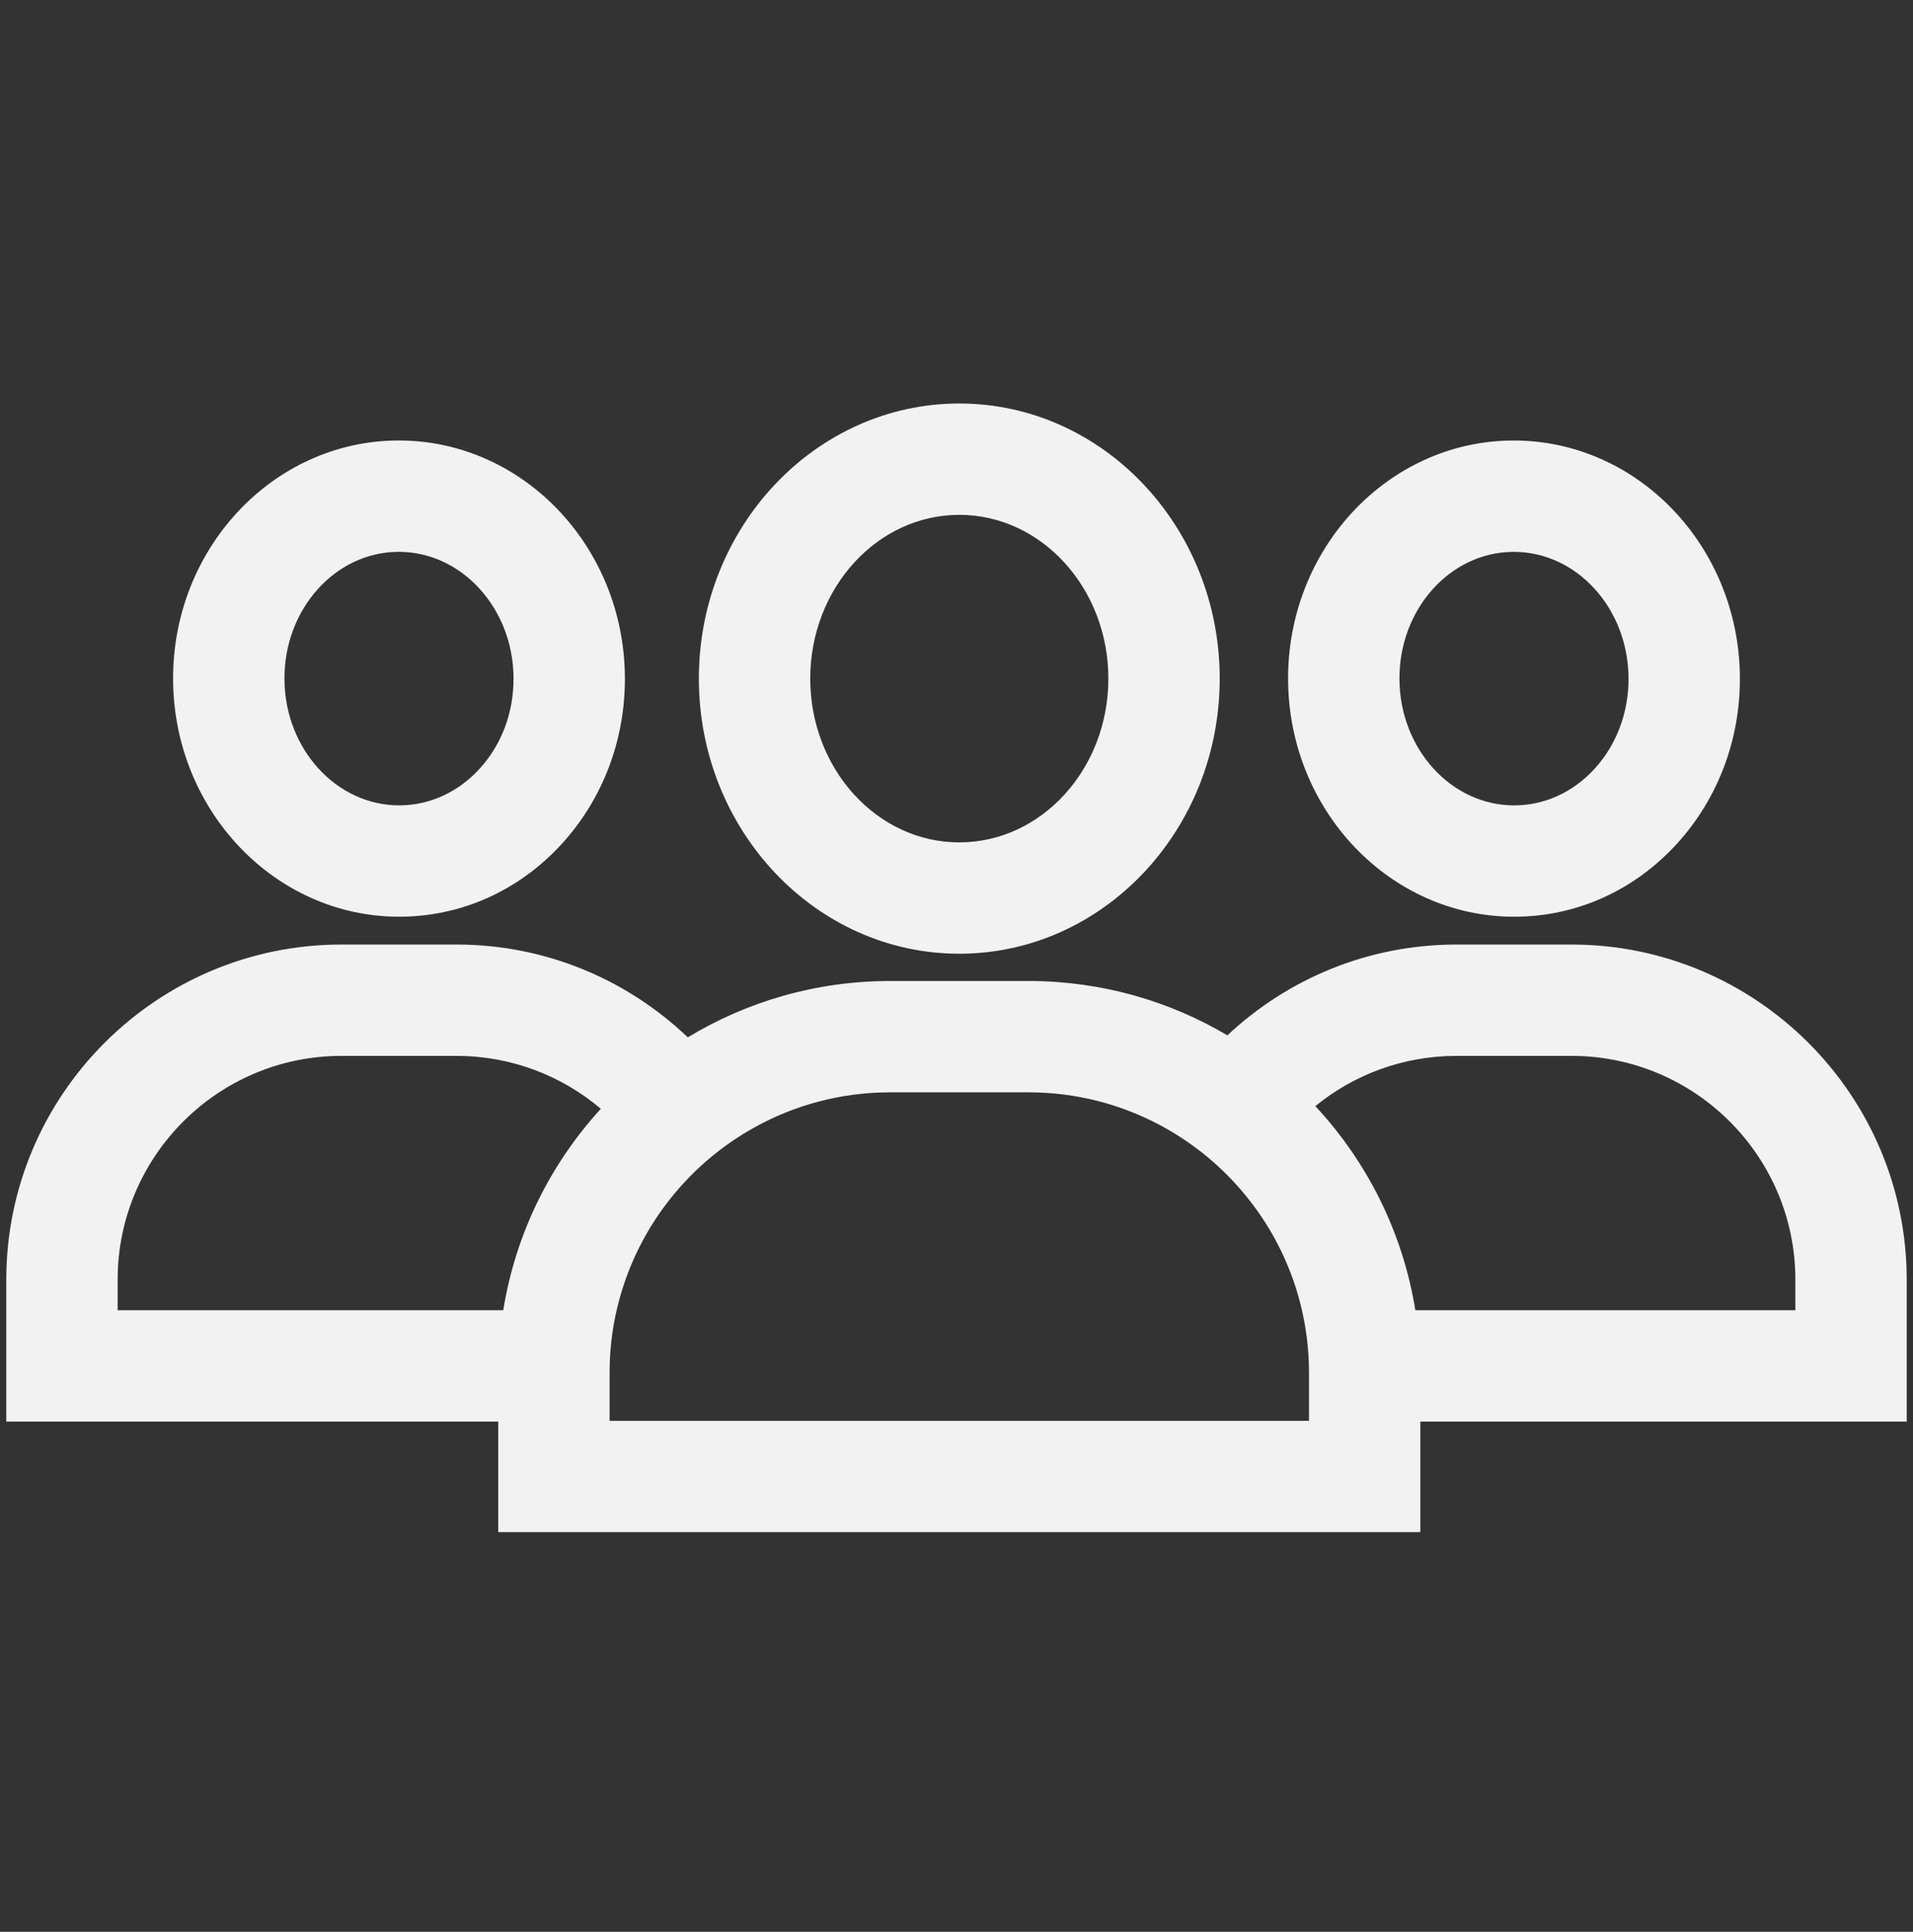 <svg xmlns="http://www.w3.org/2000/svg" width="101" height="102" viewBox="0 0 101 102" fill="none">
<rect x="0" y="0" width="101" height="102" fill="#333333" stroke="none"/>
<path d="M50.648 21.305C43.066 21.305 36.898 27.821 36.898 35.832C36.898 43.841 43.066 50.357 50.648 50.357C58.23 50.357 64.397 43.841 64.397 35.832C64.397 27.821 58.23 21.305 50.648 21.305ZM50.648 44.478C46.307 44.478 42.778 40.6 42.778 35.832C42.778 31.064 46.307 27.184 50.648 27.184C54.988 27.184 58.518 31.064 58.518 35.832C58.518 40.6 54.988 44.478 50.648 44.478ZM79.923 23.259H79.829C73.253 23.313 67.95 28.998 68.007 35.93C68.063 42.828 73.407 48.403 79.943 48.403H80.037C83.261 48.376 86.271 47.018 88.511 44.578C90.698 42.193 91.887 39.052 91.86 35.732C91.803 28.834 86.459 23.259 79.923 23.259ZM84.178 40.602C83.053 41.828 81.566 42.511 79.988 42.524H79.943C76.629 42.524 73.915 39.555 73.886 35.881C73.854 32.191 76.543 29.165 79.878 29.138H79.923C83.237 29.138 85.951 32.108 85.981 35.781C85.996 37.607 85.356 39.32 84.178 40.602Z" fill="#f2f2f2"/>
<path d="M82.972 49.872H76.897C72.223 49.872 67.967 51.695 64.802 54.666C61.721 52.843 58.133 51.797 54.302 51.797H46.994C43.089 51.797 39.432 52.884 36.314 54.772C33.135 51.738 28.834 49.872 24.103 49.872H18.028C8.271 49.872 0.332 57.811 0.332 67.568V75.06H26.306V80.898H74.99V75.06H100.668V67.568C100.668 57.811 92.729 49.872 82.972 49.872ZM26.57 69.181H6.211V67.568C6.211 61.052 11.512 55.751 18.028 55.751H24.103C27.003 55.751 29.663 56.802 31.722 58.544C29.063 61.452 27.223 65.121 26.57 69.181ZM69.111 75.019H32.185V72.485C32.182 69.248 33.245 66.1 35.209 63.527C36.462 61.881 38.045 60.514 39.857 59.514C41.975 58.342 44.409 57.676 46.994 57.676H54.302C56.797 57.676 59.146 58.295 61.21 59.389C63.02 60.348 64.612 61.67 65.888 63.273C67.27 65.003 68.244 67.022 68.739 69.181C68.982 70.243 69.111 71.35 69.111 72.485V75.019ZM94.789 69.181H74.726C74.061 65.056 72.172 61.334 69.446 58.403C71.48 56.745 74.075 55.751 76.897 55.751H82.972C89.488 55.751 94.789 61.052 94.789 67.568V69.181ZM21.056 23.258H20.962C14.385 23.313 9.082 28.998 9.139 35.929C9.196 42.827 14.54 48.403 21.075 48.403H21.169C24.393 48.375 27.403 47.017 29.643 44.577C31.83 42.192 33.02 39.051 32.992 35.731C32.935 28.833 27.591 23.258 21.056 23.258ZM25.31 40.601C24.185 41.828 22.698 42.51 21.12 42.523H21.075C17.762 42.523 15.047 39.555 15.018 35.88C14.987 32.19 17.675 29.164 21.011 29.137H21.056C24.369 29.137 27.084 32.108 27.113 35.78C27.129 37.607 26.488 39.319 25.31 40.601Z" fill="#f2f2f2"/>
</svg>